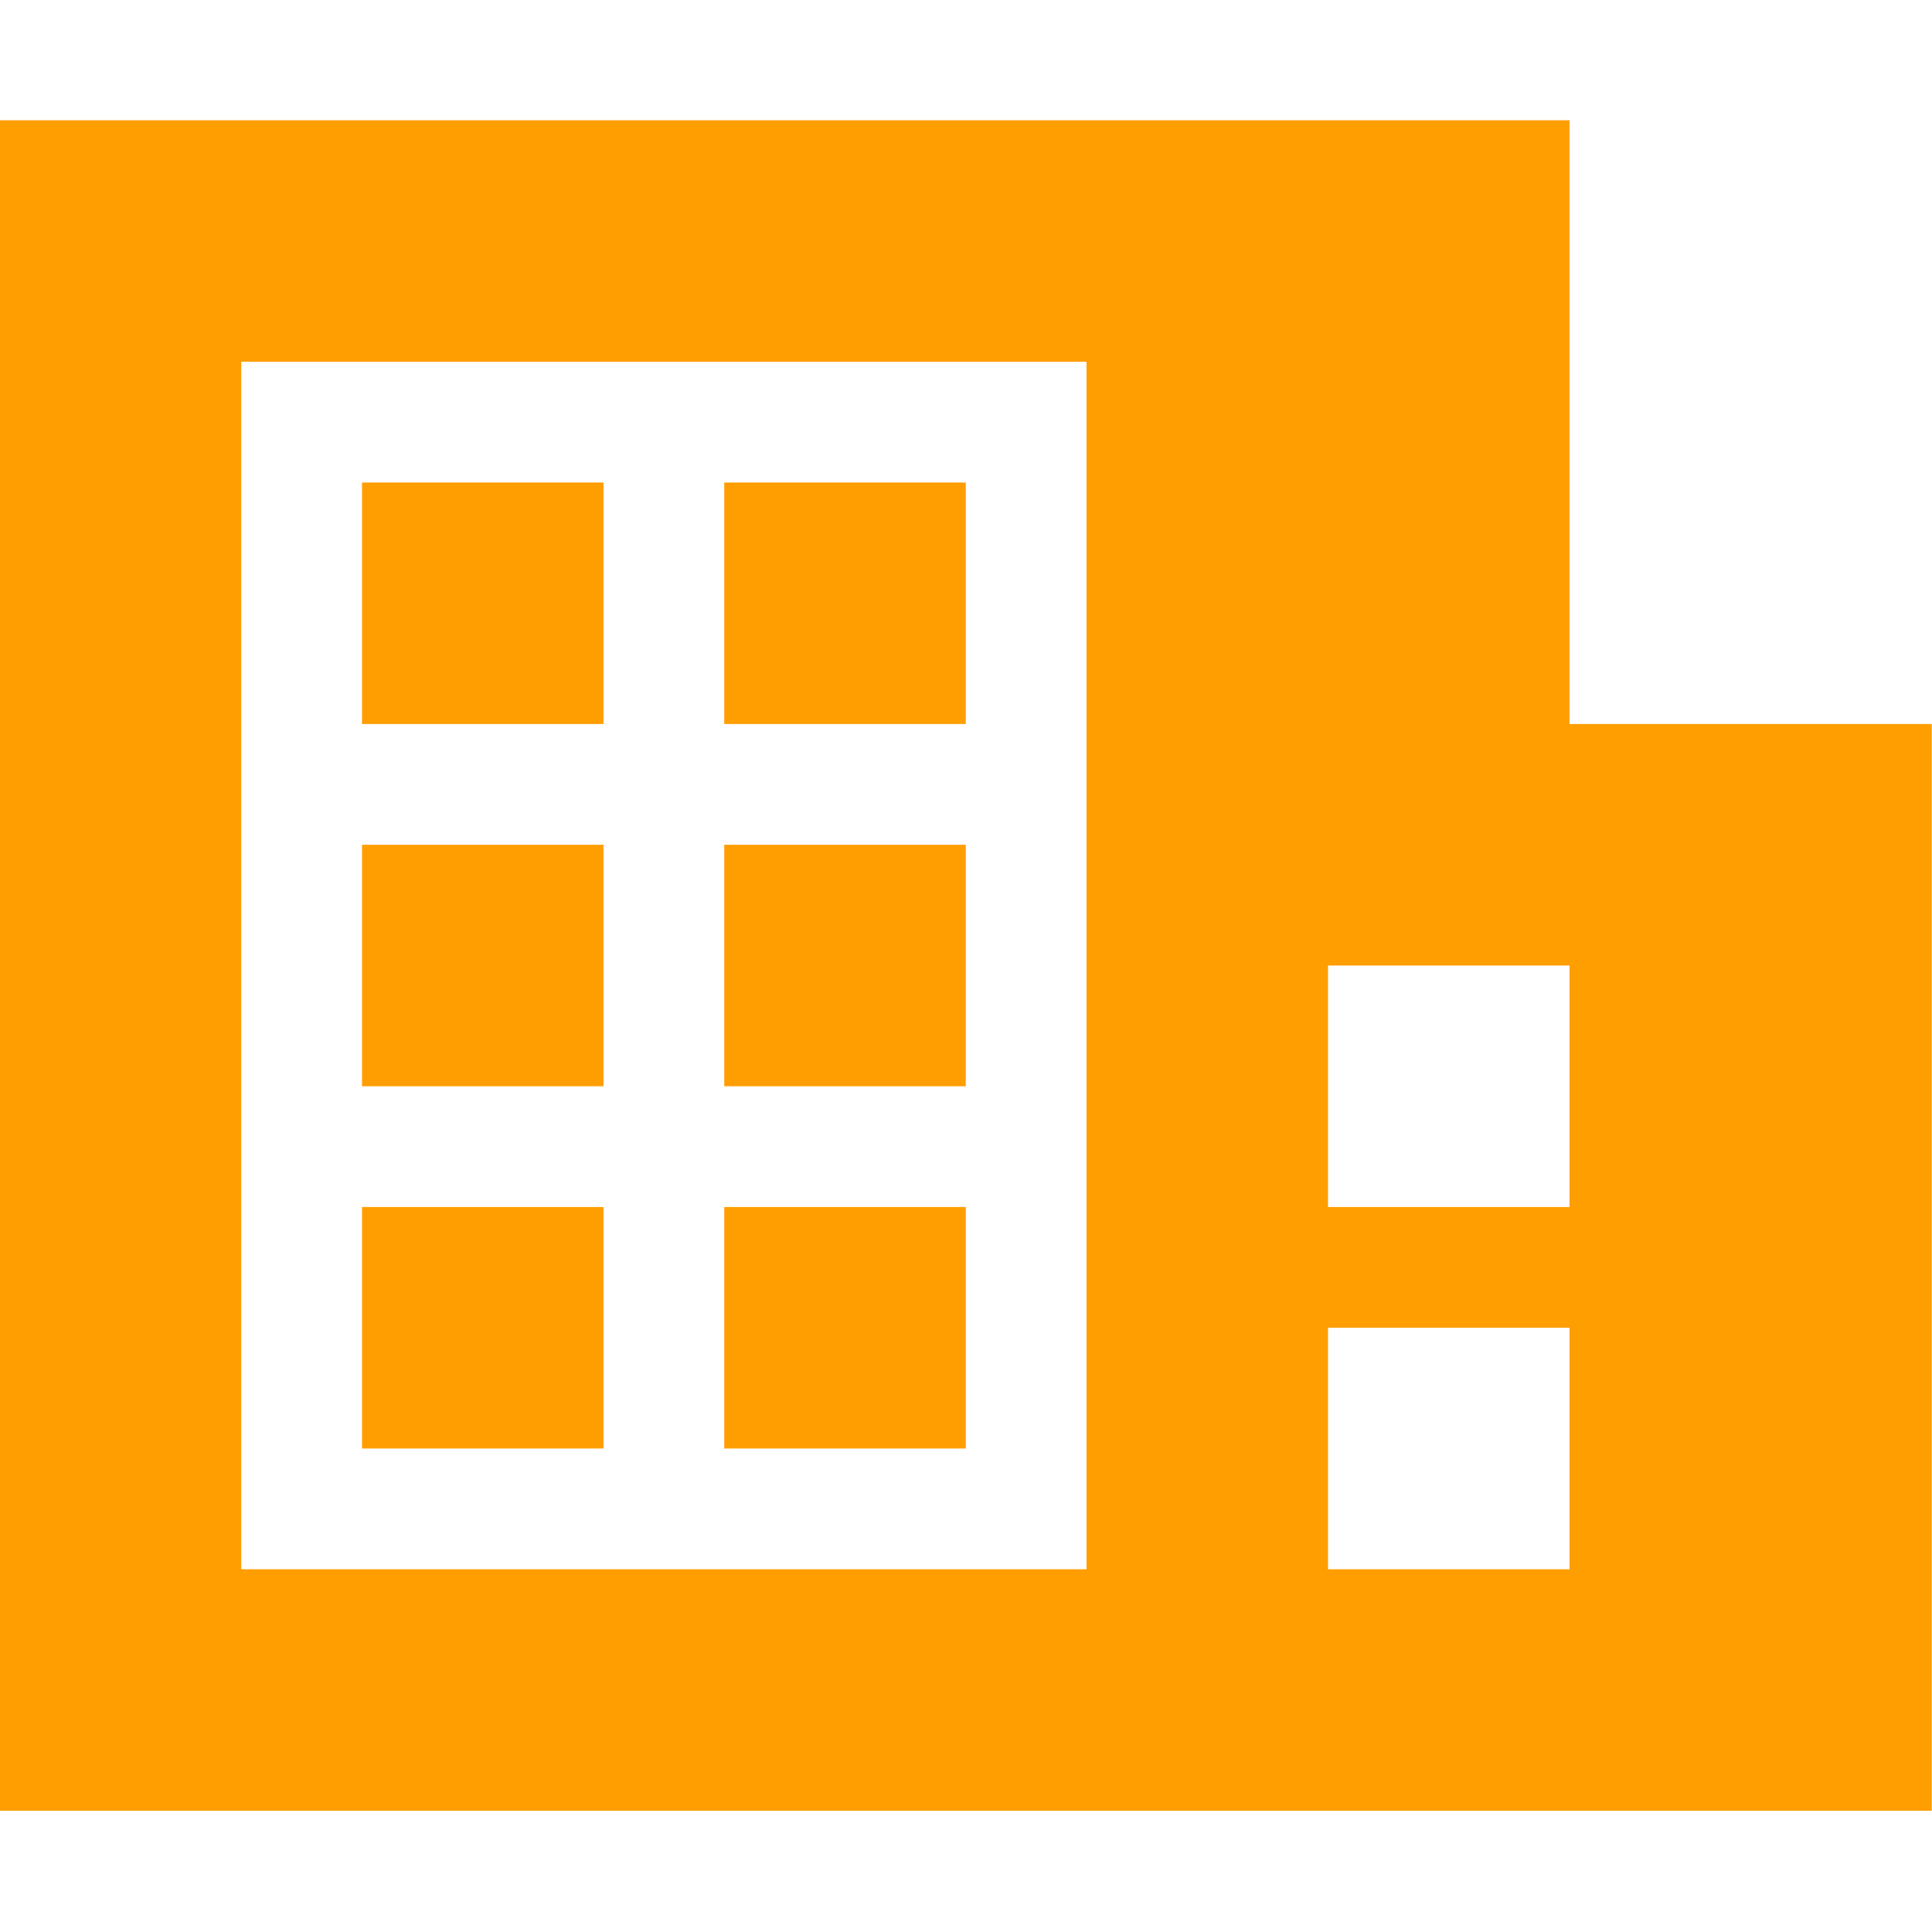 <svg xmlns="http://www.w3.org/2000/svg" width="32" height="32" viewBox="0 0 32 32" fill="none"><g clip-path="url(#clip0_8_1070)"><path fill-rule="evenodd" clip-rule="evenodd" d="M25.996 11.992H31.996V29.992H-0.004V1.992H25.996V11.992ZM17.996 5.992H3.996V25.992H17.996V5.992ZM25.996 21.992H21.996V25.992H25.996V21.992ZM5.996 19.992H9.996V23.992H5.996V19.992ZM11.996 19.992H15.996V23.992H11.996V19.992ZM25.996 15.992H21.996V19.992H25.996V15.992ZM5.996 13.992H9.996V17.992H5.996V13.992ZM11.996 13.992H15.996V17.992H11.996V13.992ZM5.996 7.992H9.996V11.992H5.996V7.992ZM11.996 7.992H15.996V11.992H11.996V7.992Z" fill="#FF9E00"></path></g><defs><clipPath id="clip0_8_1070"><rect width="32" height="32" fill="white"></rect></clipPath></defs></svg>